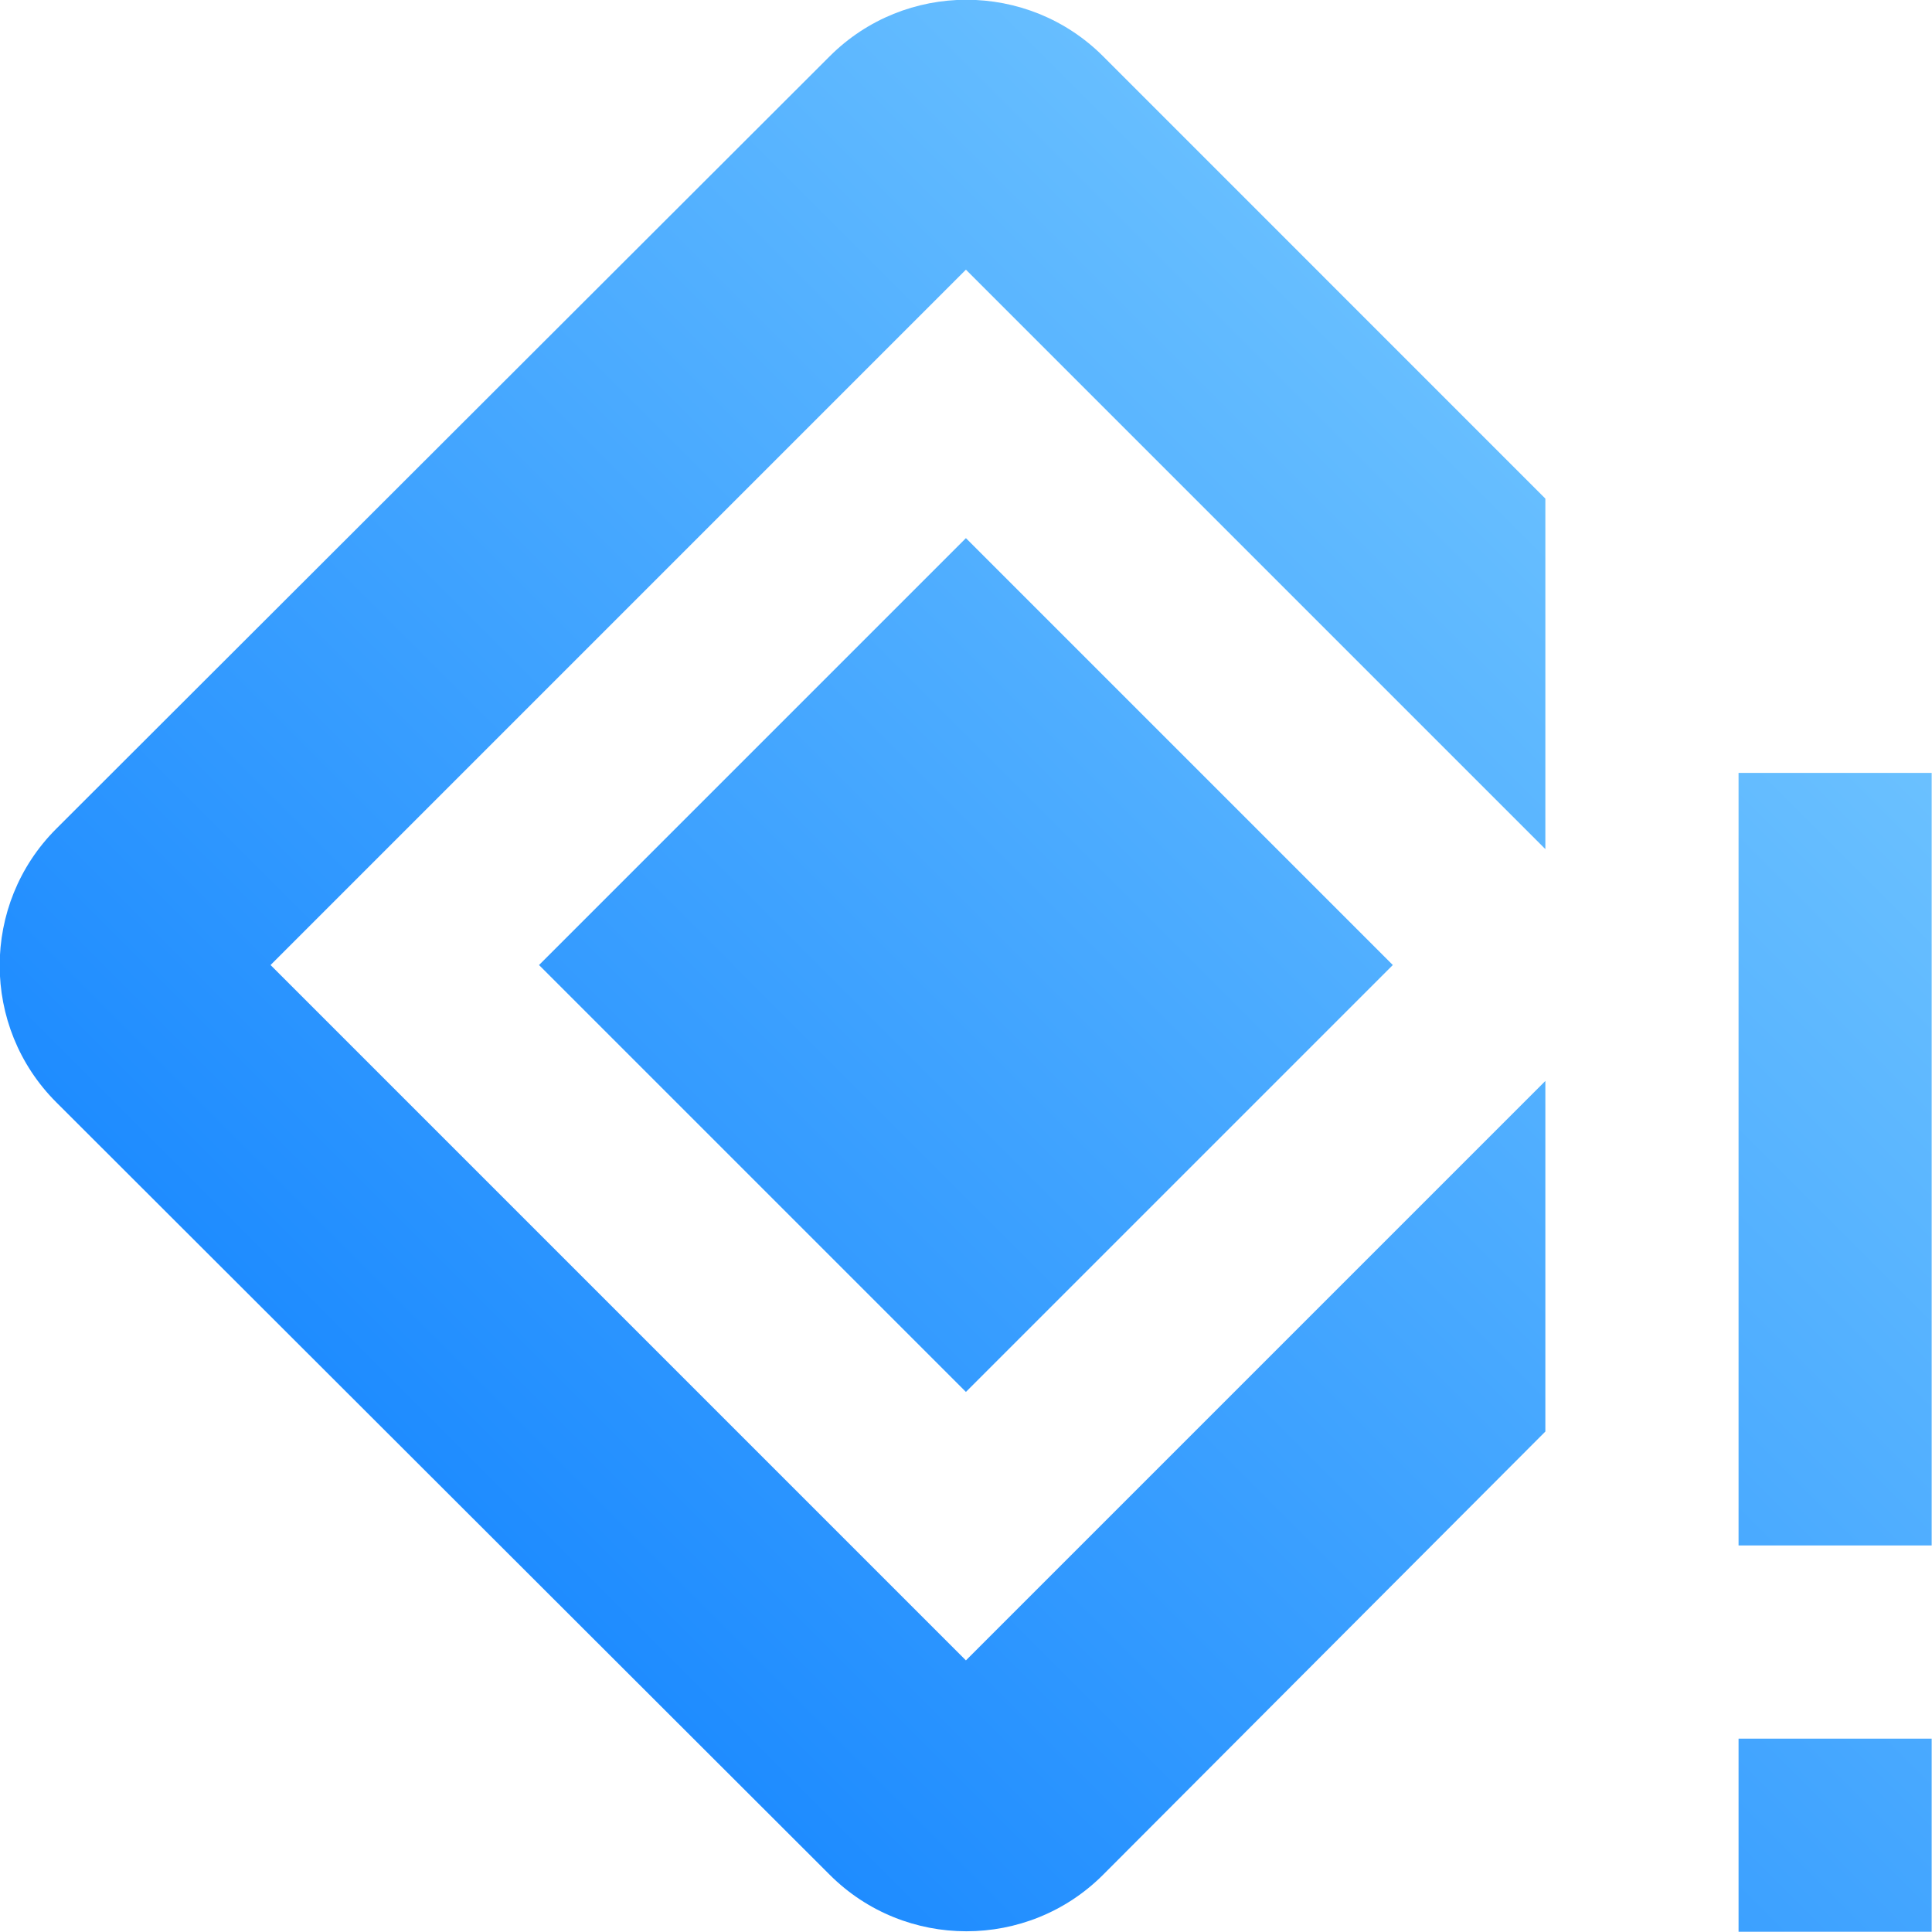 <svg width="24" height="24" viewBox="0 0 24 24" fill="none" xmlns="http://www.w3.org/2000/svg">
<g clip-path="url(#clip0_183_7760)">
<path d="M11.999 6.685L17.302 11.988L11.999 17.291L6.696 11.988L11.999 6.685ZM11.999 20.626L3.361 11.988L11.999 3.35L19.197 10.548V6.194L13.703 0.699C12.767 -0.237 11.243 -0.237 10.307 0.699L0.698 10.296C-0.238 11.232 -0.238 12.756 0.698 13.692L10.307 23.289C11.243 24.225 12.767 24.225 13.703 23.289L19.197 17.783V13.428L11.999 20.626ZM21.597 21.598H23.996V23.997H21.597V21.598ZM23.996 9.601H21.597V19.198H23.996V9.601Z" fill="url(#paint0_linear_183_7760)"/>
</g>
<defs>
<linearGradient id="paint0_linear_183_7760" x1="-0.004" y1="23.997" x2="23.996" y2="-0.003" gradientUnits="userSpaceOnUse">
<stop stop-color="#0077FF"/>
<stop offset="1" stop-color="#85D3FF"/>
</linearGradient>
<clipPath id="clip0_183_7760">
<rect width="24" height="24" fill="white"/>
</clipPath>
</defs>
</svg>
